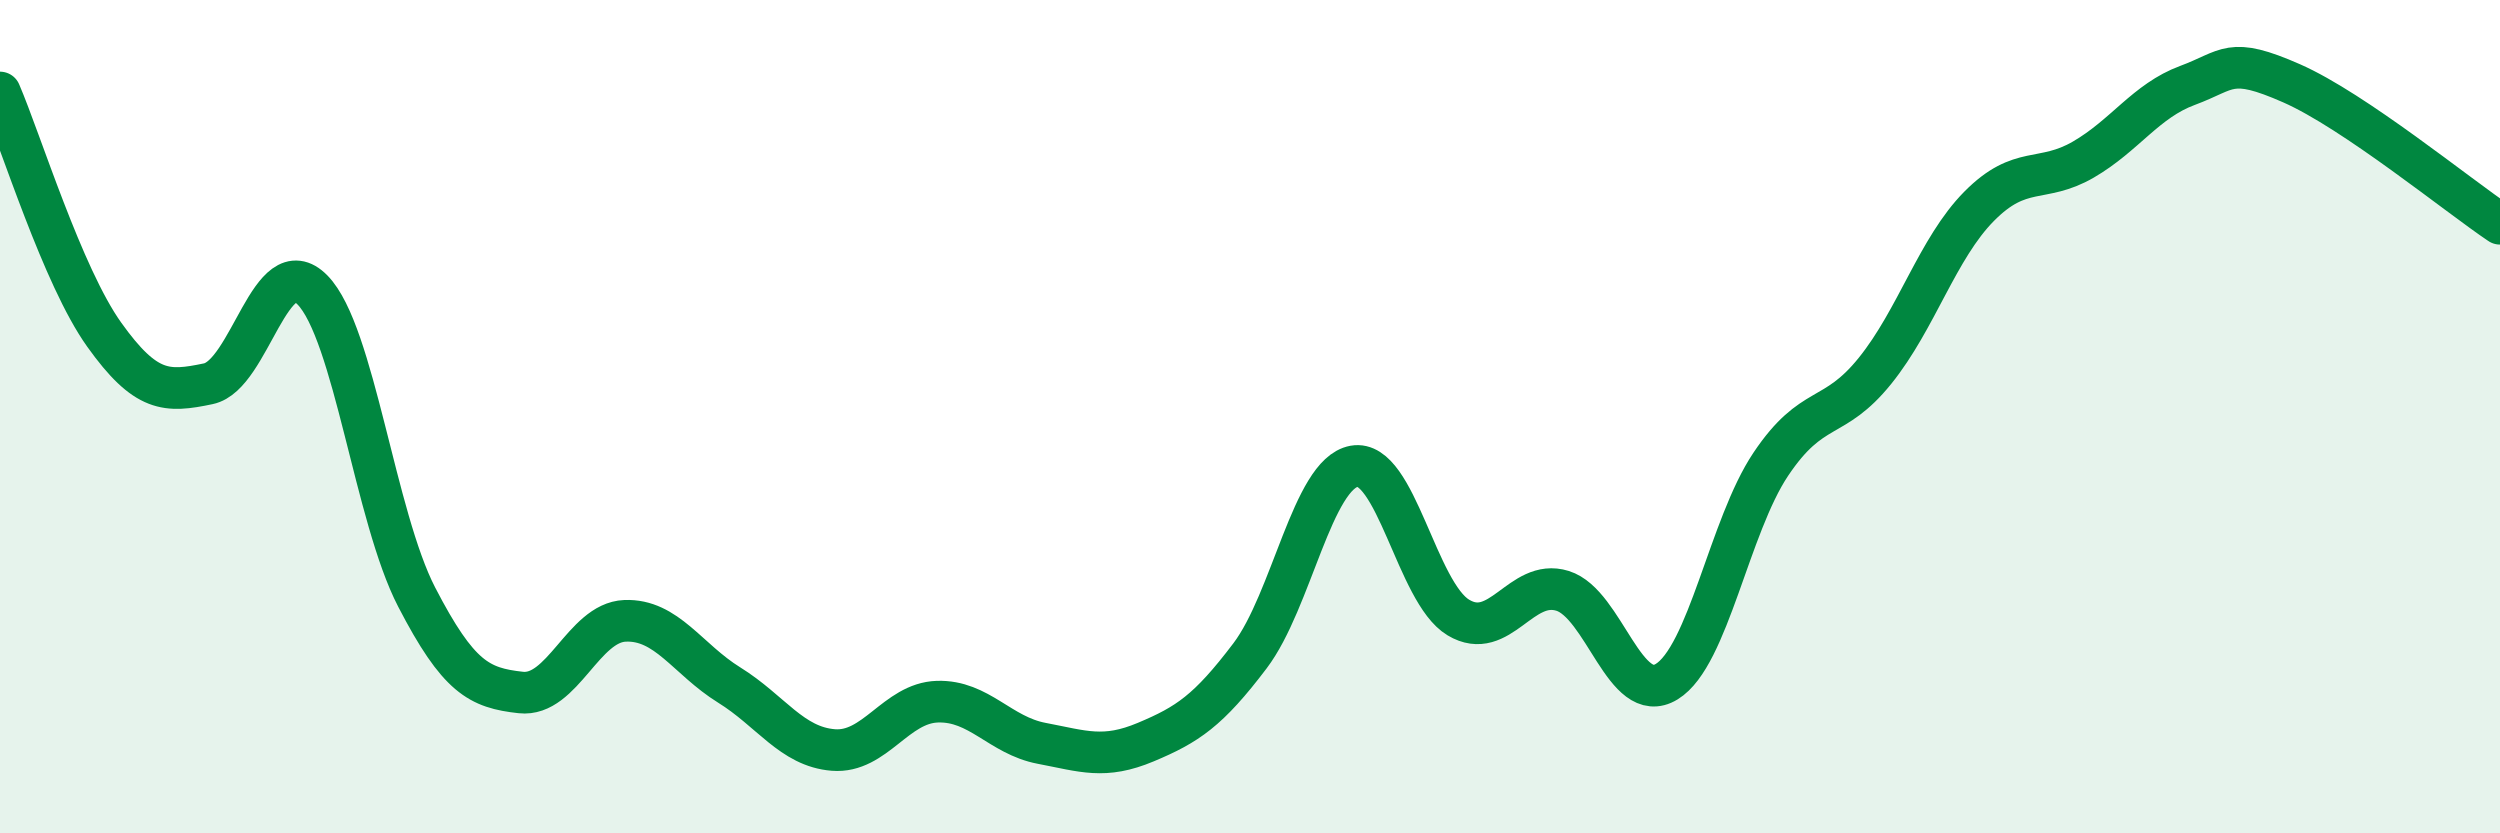 
    <svg width="60" height="20" viewBox="0 0 60 20" xmlns="http://www.w3.org/2000/svg">
      <path
        d="M 0,2.22 C 0.5,3.38 1.5,6.63 2.5,8.03 C 3.5,9.43 4,9.42 5,9.21 C 6,9 6.5,5.94 7.5,6.96 C 8.5,7.98 9,12.4 10,14.33 C 11,16.26 11.5,16.51 12.5,16.62 C 13.5,16.73 14,14.94 15,14.9 C 16,14.86 16.5,15.82 17.5,16.44 C 18.5,17.06 19,17.92 20,18 C 21,18.08 21.5,16.87 22.5,16.84 C 23.5,16.81 24,17.65 25,17.84 C 26,18.03 26.5,18.23 27.5,17.81 C 28.5,17.39 29,17.06 30,15.74 C 31,14.42 31.5,11.37 32.5,11.19 C 33.5,11.01 34,14.22 35,14.82 C 36,15.42 36.5,13.87 37.5,14.18 C 38.5,14.49 39,16.97 40,16.36 C 41,15.75 41.5,12.63 42.5,11.14 C 43.5,9.65 44,10.14 45,8.9 C 46,7.66 46.5,5.96 47.5,4.95 C 48.5,3.94 49,4.41 50,3.83 C 51,3.25 51.5,2.42 52.5,2.05 C 53.5,1.68 53.5,1.34 55,2 C 56.5,2.66 59,4.7 60,5.37L60 20L0 20Z"
        fill="#008740"
        opacity="0.1"
        stroke-linecap="round"
        stroke-linejoin="round"
      />
      <path
        d="M 0,2.22 C 0.5,3.38 1.5,6.63 2.5,8.03 C 3.5,9.43 4,9.42 5,9.21 C 6,9 6.5,5.94 7.5,6.96 C 8.5,7.98 9,12.4 10,14.33 C 11,16.26 11.5,16.51 12.5,16.62 C 13.5,16.73 14,14.94 15,14.9 C 16,14.86 16.5,15.82 17.5,16.44 C 18.5,17.06 19,17.92 20,18 C 21,18.08 21.5,16.87 22.5,16.84 C 23.5,16.81 24,17.65 25,17.84 C 26,18.03 26.5,18.23 27.5,17.81 C 28.5,17.39 29,17.06 30,15.74 C 31,14.42 31.5,11.37 32.5,11.19 C 33.5,11.01 34,14.22 35,14.82 C 36,15.42 36.5,13.87 37.5,14.18 C 38.5,14.49 39,16.97 40,16.36 C 41,15.75 41.5,12.63 42.5,11.14 C 43.5,9.65 44,10.14 45,8.9 C 46,7.66 46.5,5.96 47.5,4.95 C 48.5,3.94 49,4.41 50,3.83 C 51,3.25 51.5,2.42 52.5,2.05 C 53.5,1.68 53.5,1.34 55,2 C 56.5,2.66 59,4.7 60,5.37"
        stroke="#008740"
        stroke-width="1"
        fill="none"
        stroke-linecap="round"
        stroke-linejoin="round"
      />
    </svg>
  